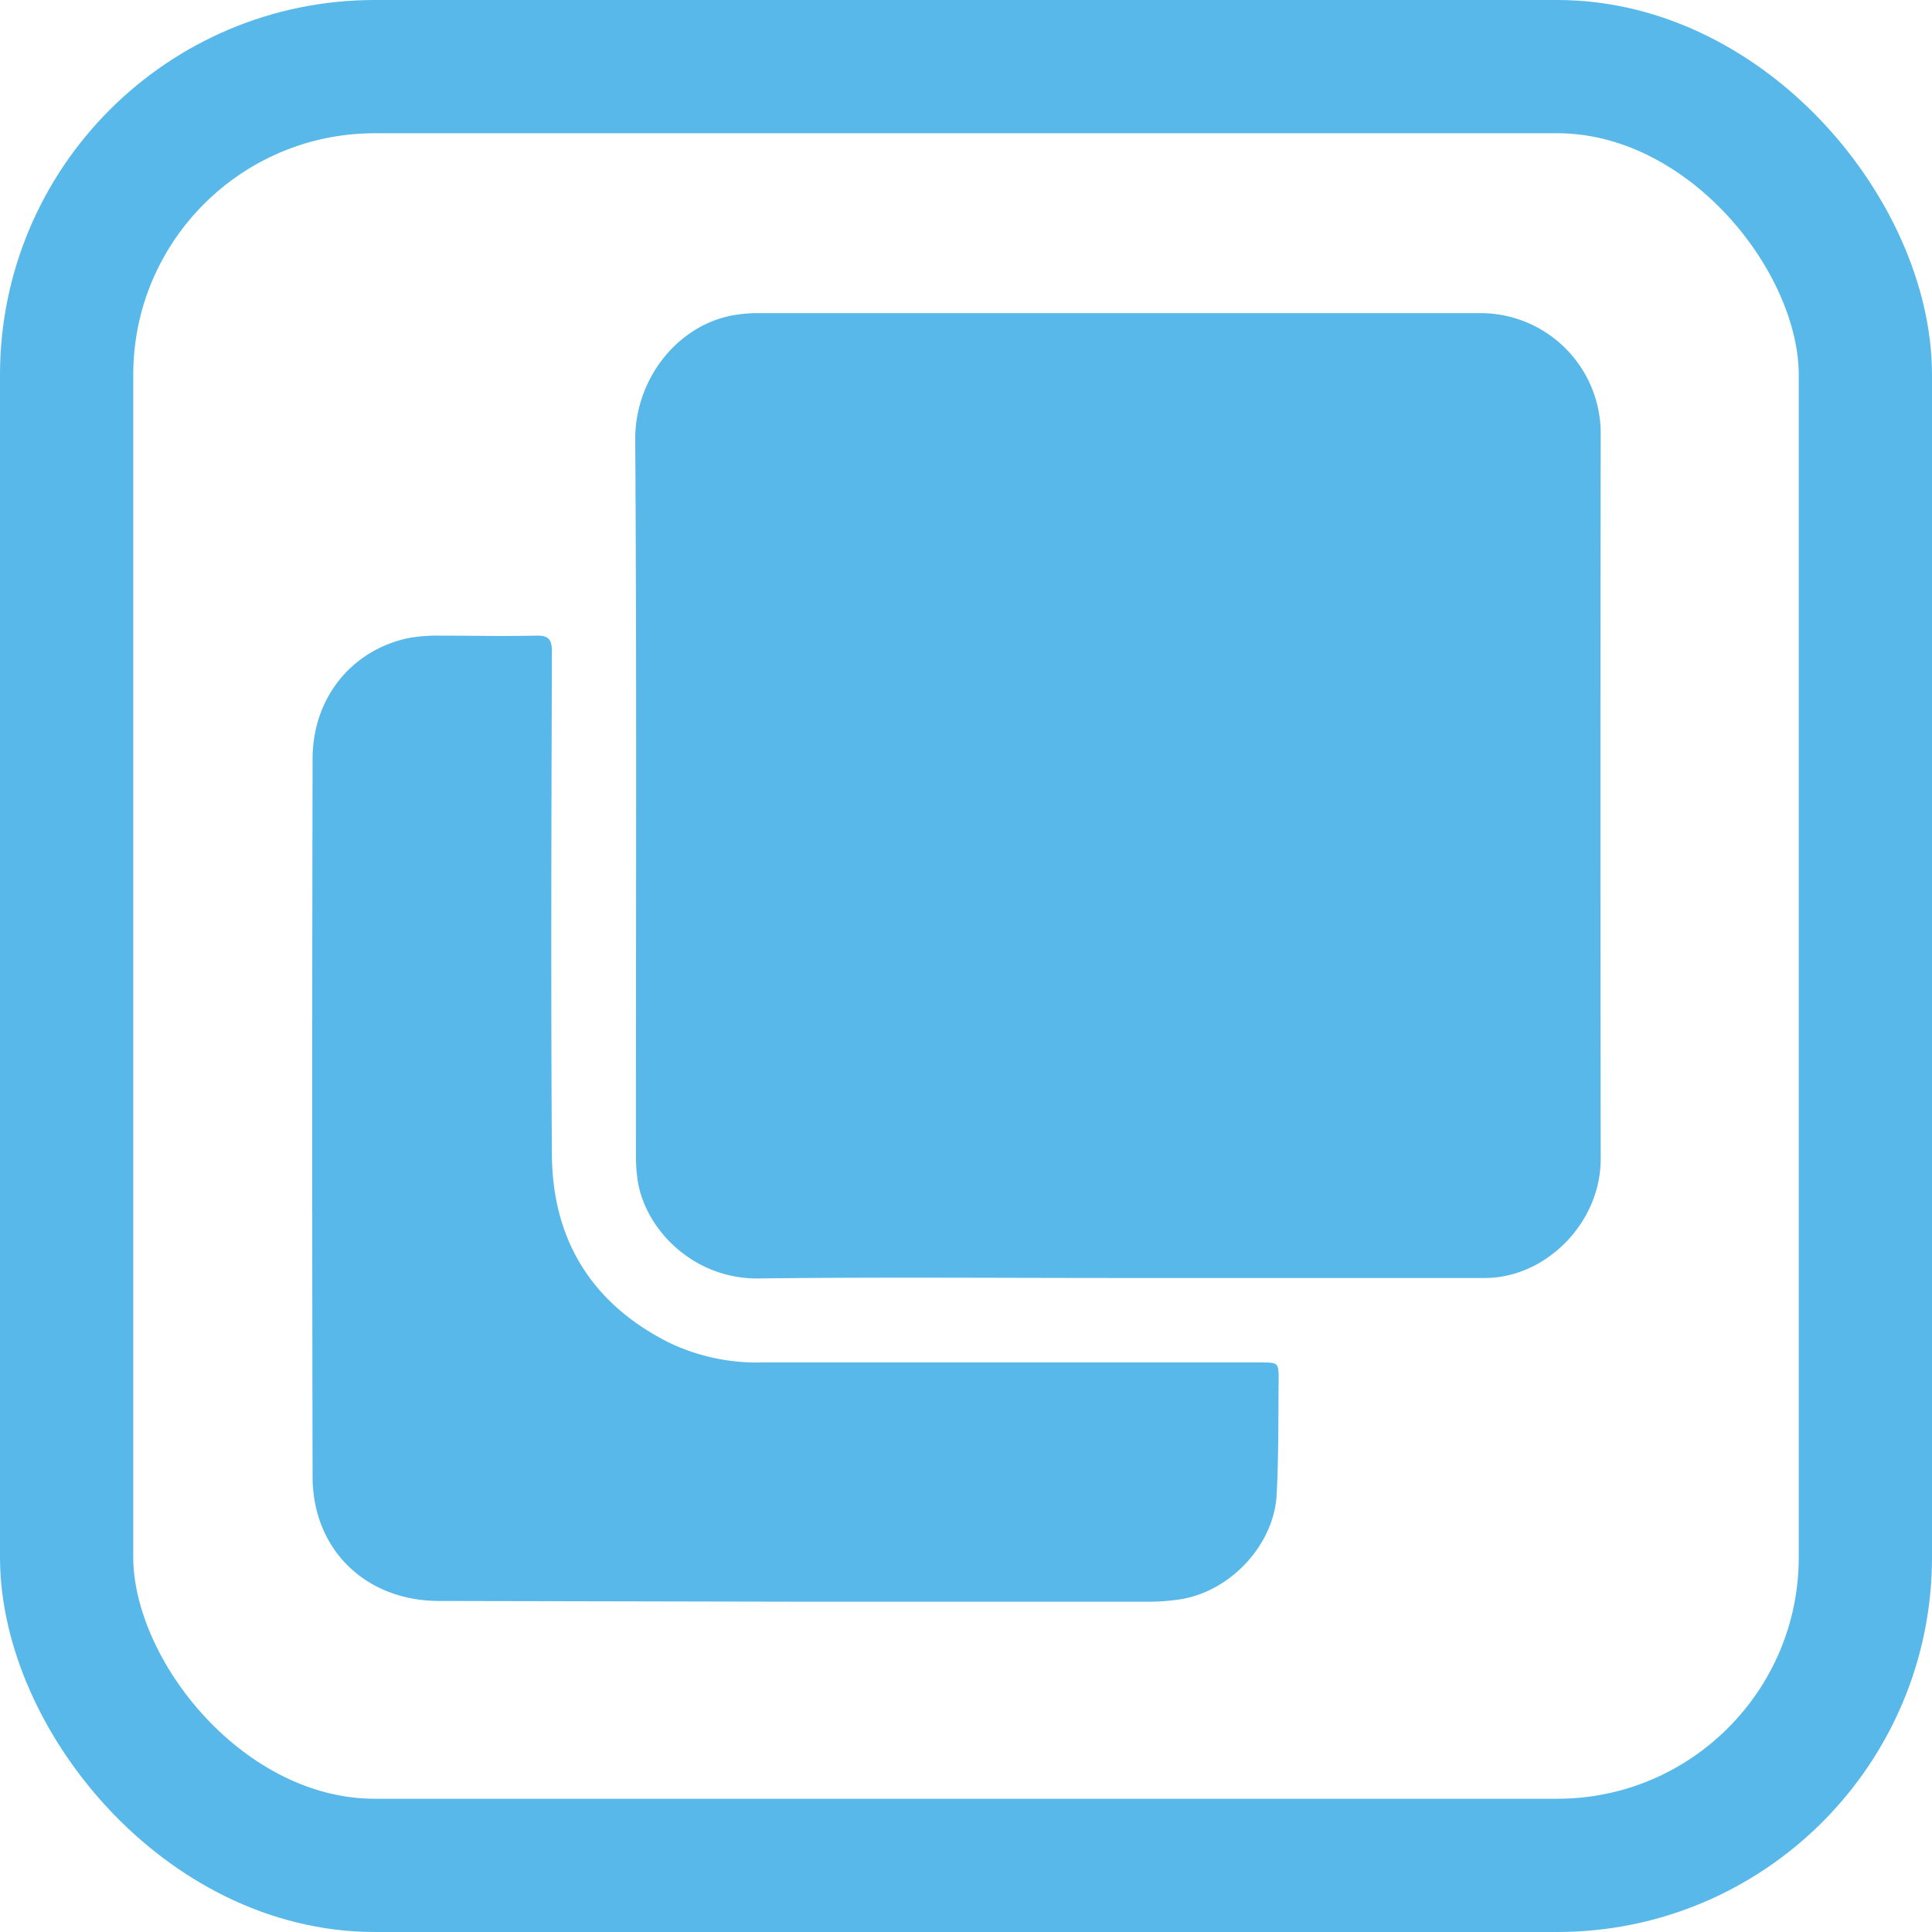<svg xmlns="http://www.w3.org/2000/svg" viewBox="0 0 290 290"><defs><style>.cls-1{fill:none;stroke:#57b8e9;stroke-miterlimit:10;stroke-width:20px;}.cls-2{fill:#57b8e9;}</style></defs><title>Ресурс 7</title><g id="Слой_2" data-name="Слой 2"><g id="Слой_1-2" data-name="Слой 1"><rect class="cls-1" x="10" y="10" width="270" height="270" rx="46.26" ry="46.26"/><path class="cls-2" d="M167.74,191.83v0c18.39,0,36.77,0,55.15,0,9.12,0,17.4-8.26,17.38-17.9q-.08-54.51,0-109A18.06,18.06,0,0,0,222.42,47q-54.6,0-109.2,0a20.2,20.2,0,0,0-2.19.18c-8.77,1-15.74,9.31-15.68,18.83.24,35.66.09,71.32.11,107a25.82,25.82,0,0,0,.29,4.4c1.28,7.4,8.53,14.61,18.13,14.49C131.83,191.68,149.79,191.83,167.74,191.83Zm-48.39,48.59q26.47,0,53,0a31.58,31.58,0,0,0,4.76-.35c7.55-1.16,14.12-8.15,14.52-15.73.3-5.64.24-11.31.3-17,0-2.83,0-2.83-2.73-2.83q-37.46,0-74.9,0a30.46,30.46,0,0,1-13.92-3c-11.57-5.84-17.47-15.41-17.54-28.28-.16-25.15-.07-50.3,0-75.45,0-1.9-.58-2.41-2.41-2.37-4.86.11-9.72,0-14.57,0a23.61,23.61,0,0,0-4.76.41c-8.43,1.89-14.16,9-14.18,18.07q-.11,53.87,0,107.73c0,11,8,18.69,19,18.69Z"/></g></g></svg>